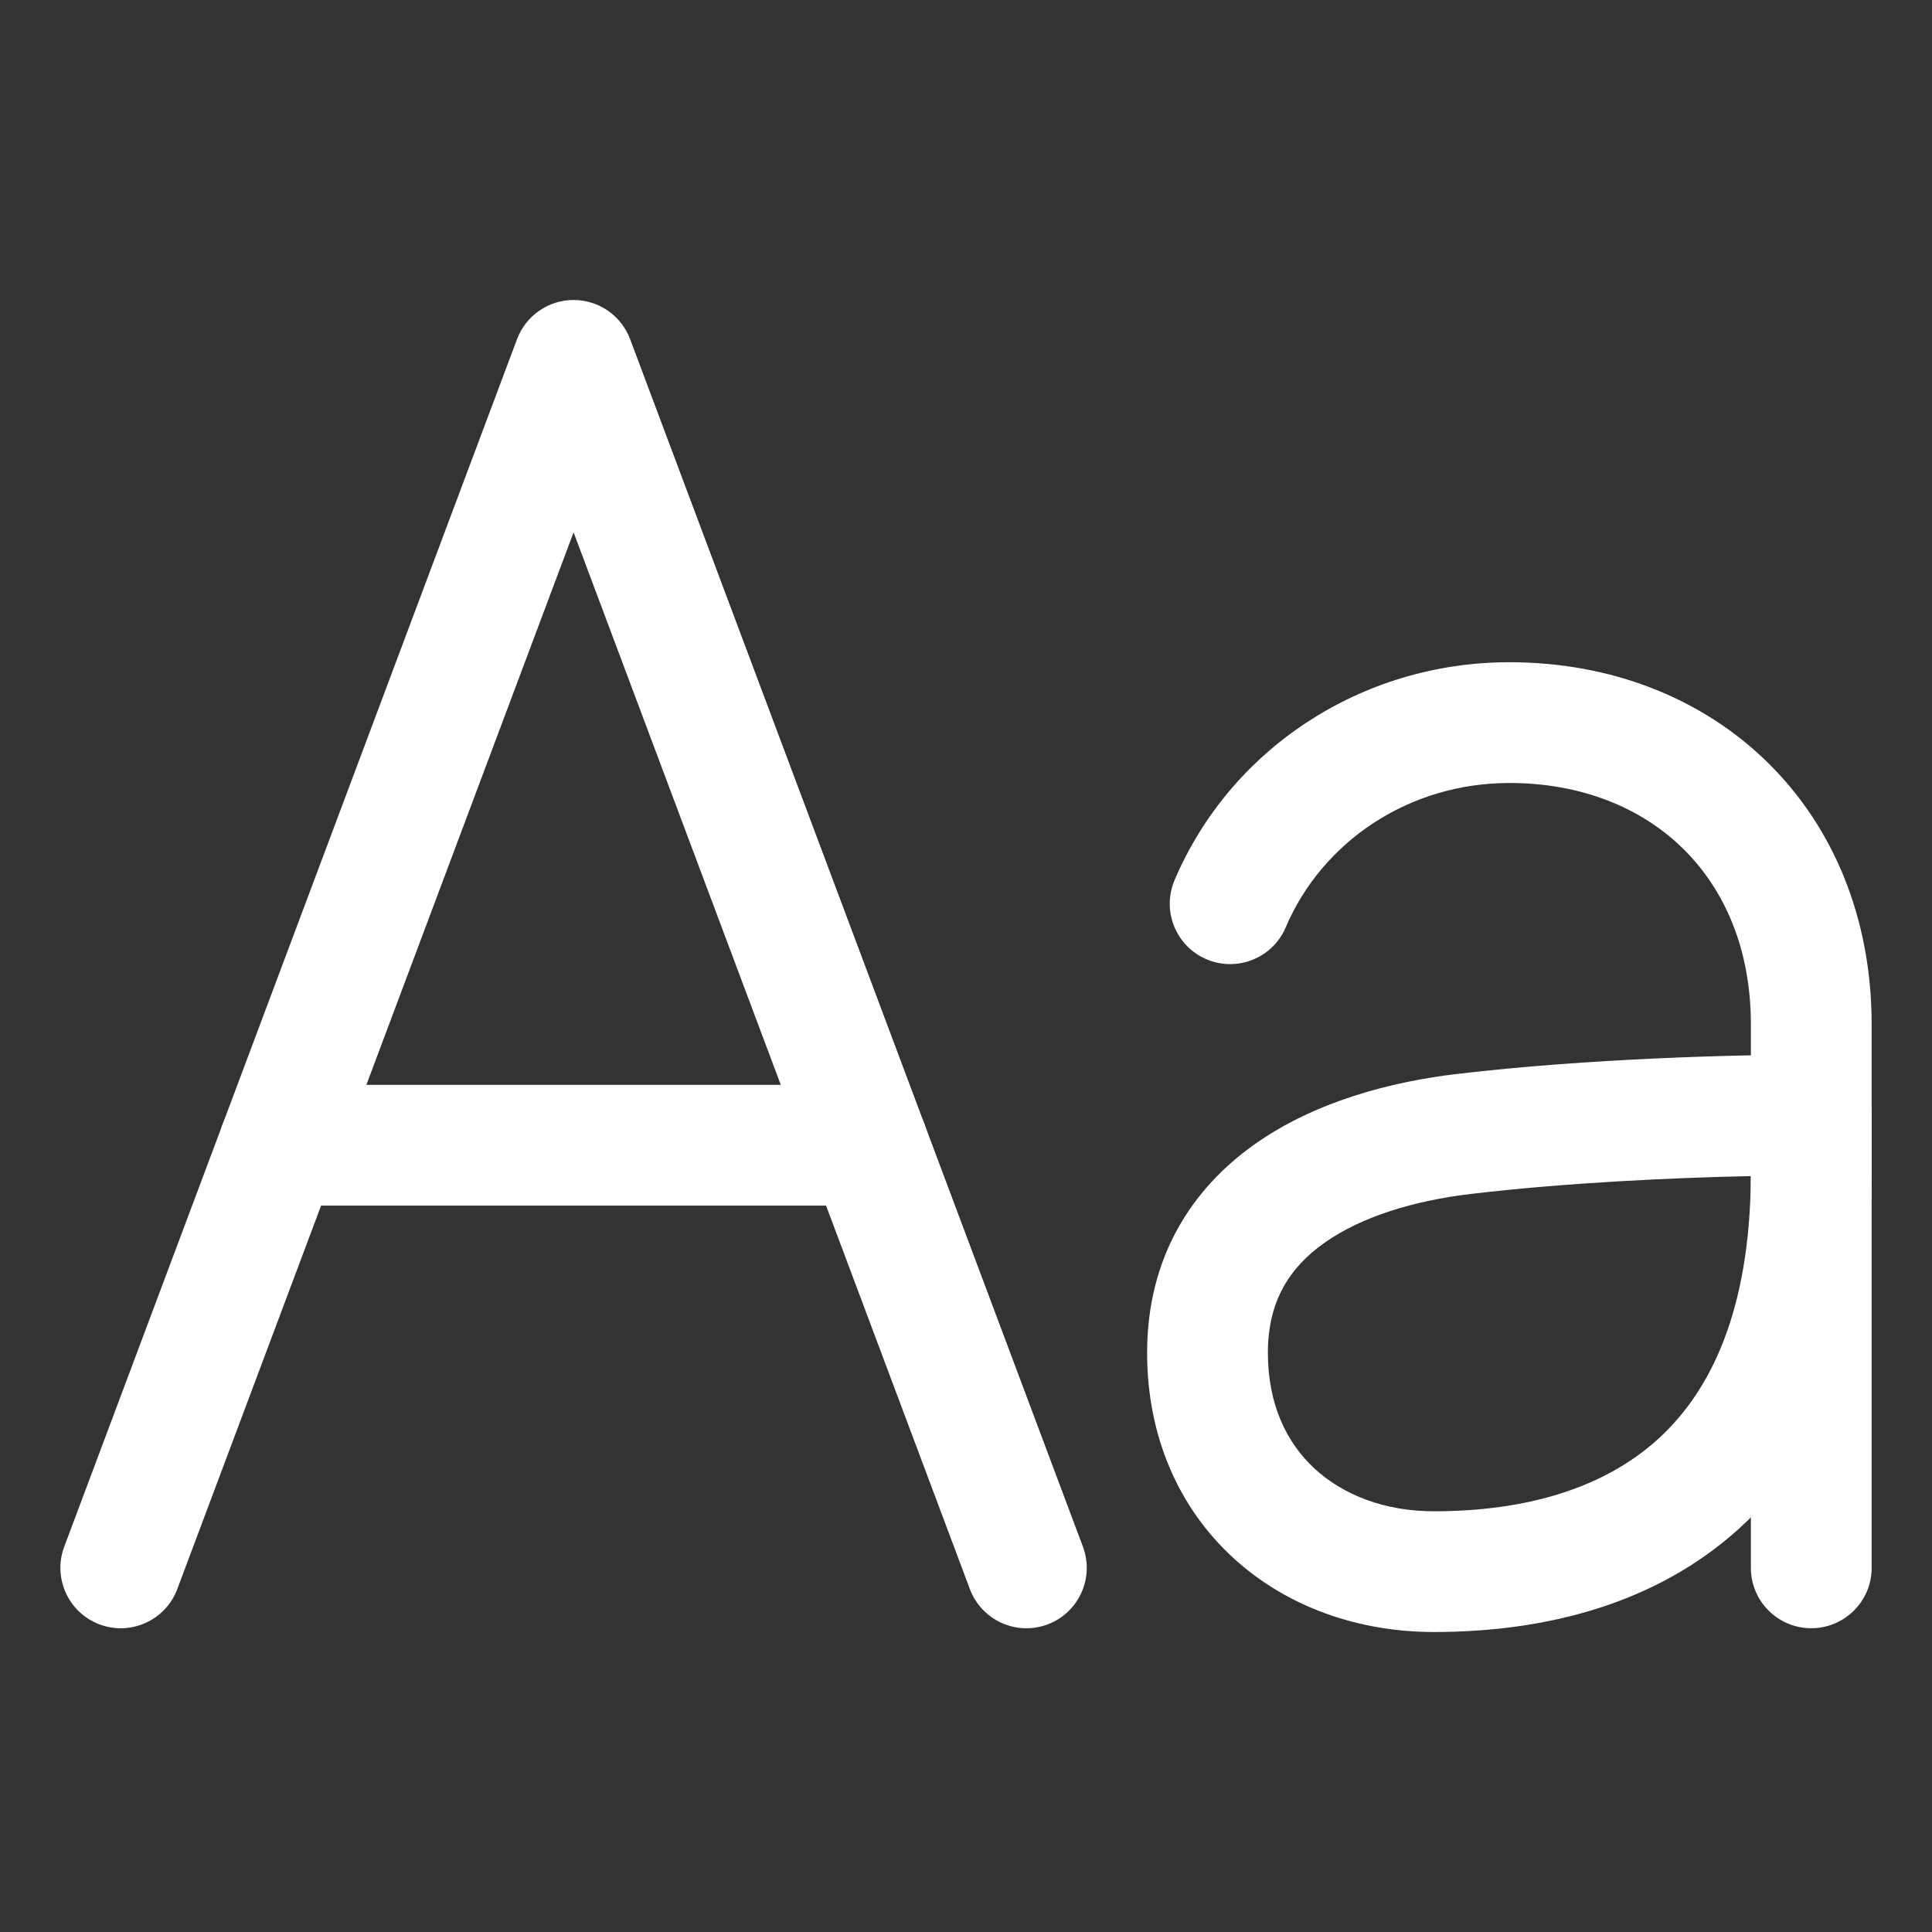 <?xml version="1.0" encoding="UTF-8"?> <svg xmlns="http://www.w3.org/2000/svg" width="47" height="47" viewBox="0 0 47 47" fill="none"><rect x="0" y="0" width="47" height="47" fill="#333333" stroke="none"/><path fill-rule="evenodd" clip-rule="evenodd" d="M13.954 7.298C14.566 7.298 15.114 7.678 15.329 8.251L26.344 37.626C26.629 38.385 26.244 39.232 25.485 39.517C24.725 39.802 23.879 39.417 23.594 38.657L13.954 12.95L4.313 38.657C4.028 39.417 3.182 39.802 2.422 39.517C1.663 39.232 1.278 38.385 1.563 37.626L12.578 8.251C12.793 7.678 13.341 7.298 13.954 7.298Z" fill="white"></path><path fill-rule="evenodd" clip-rule="evenodd" d="M5.324 27.86C5.324 27.049 5.982 26.392 6.793 26.392H21.113C21.924 26.392 22.582 27.049 22.582 27.86C22.582 28.672 21.924 29.329 21.113 29.329H6.793C5.982 29.329 5.324 28.672 5.324 27.86Z" fill="white"></path><path fill-rule="evenodd" clip-rule="evenodd" d="M36.719 19.048C34.268 19.048 32.162 20.479 31.278 22.56C30.961 23.306 30.098 23.654 29.352 23.337C28.605 23.02 28.257 22.158 28.574 21.411C29.928 18.225 33.112 16.11 36.719 16.11C39.177 16.11 41.395 16.97 43.004 18.551C44.617 20.136 45.532 22.36 45.532 24.923V38.142C45.532 38.953 44.874 39.61 44.063 39.61C43.252 39.61 42.594 38.953 42.594 38.142V24.923C42.594 23.079 41.948 21.632 40.945 20.646C39.938 19.657 38.484 19.048 36.719 19.048Z" fill="white"></path><path fill-rule="evenodd" clip-rule="evenodd" d="M35.446 26.126C38.645 25.75 42.196 25.657 44.062 25.657C44.874 25.657 45.531 26.315 45.531 27.126V28.503C45.531 32.418 44.383 35.295 42.321 37.173C40.285 39.028 37.584 39.702 34.883 39.702C33.04 39.702 31.293 39.089 29.993 37.891C28.678 36.68 27.906 34.949 27.906 32.909C27.906 30.591 28.99 28.922 30.519 27.839C31.982 26.803 33.814 26.319 35.445 26.126L35.446 26.126ZM35.789 29.044C34.413 29.206 33.123 29.594 32.217 30.236C31.377 30.831 30.844 31.647 30.844 32.909C30.844 34.174 31.305 35.105 31.983 35.73C32.676 36.368 33.684 36.765 34.883 36.765C37.139 36.765 39.028 36.2 40.342 35.002C41.617 33.841 42.573 31.883 42.593 28.611C40.71 28.65 38.136 28.768 35.789 29.044" fill="white"></path></svg> 